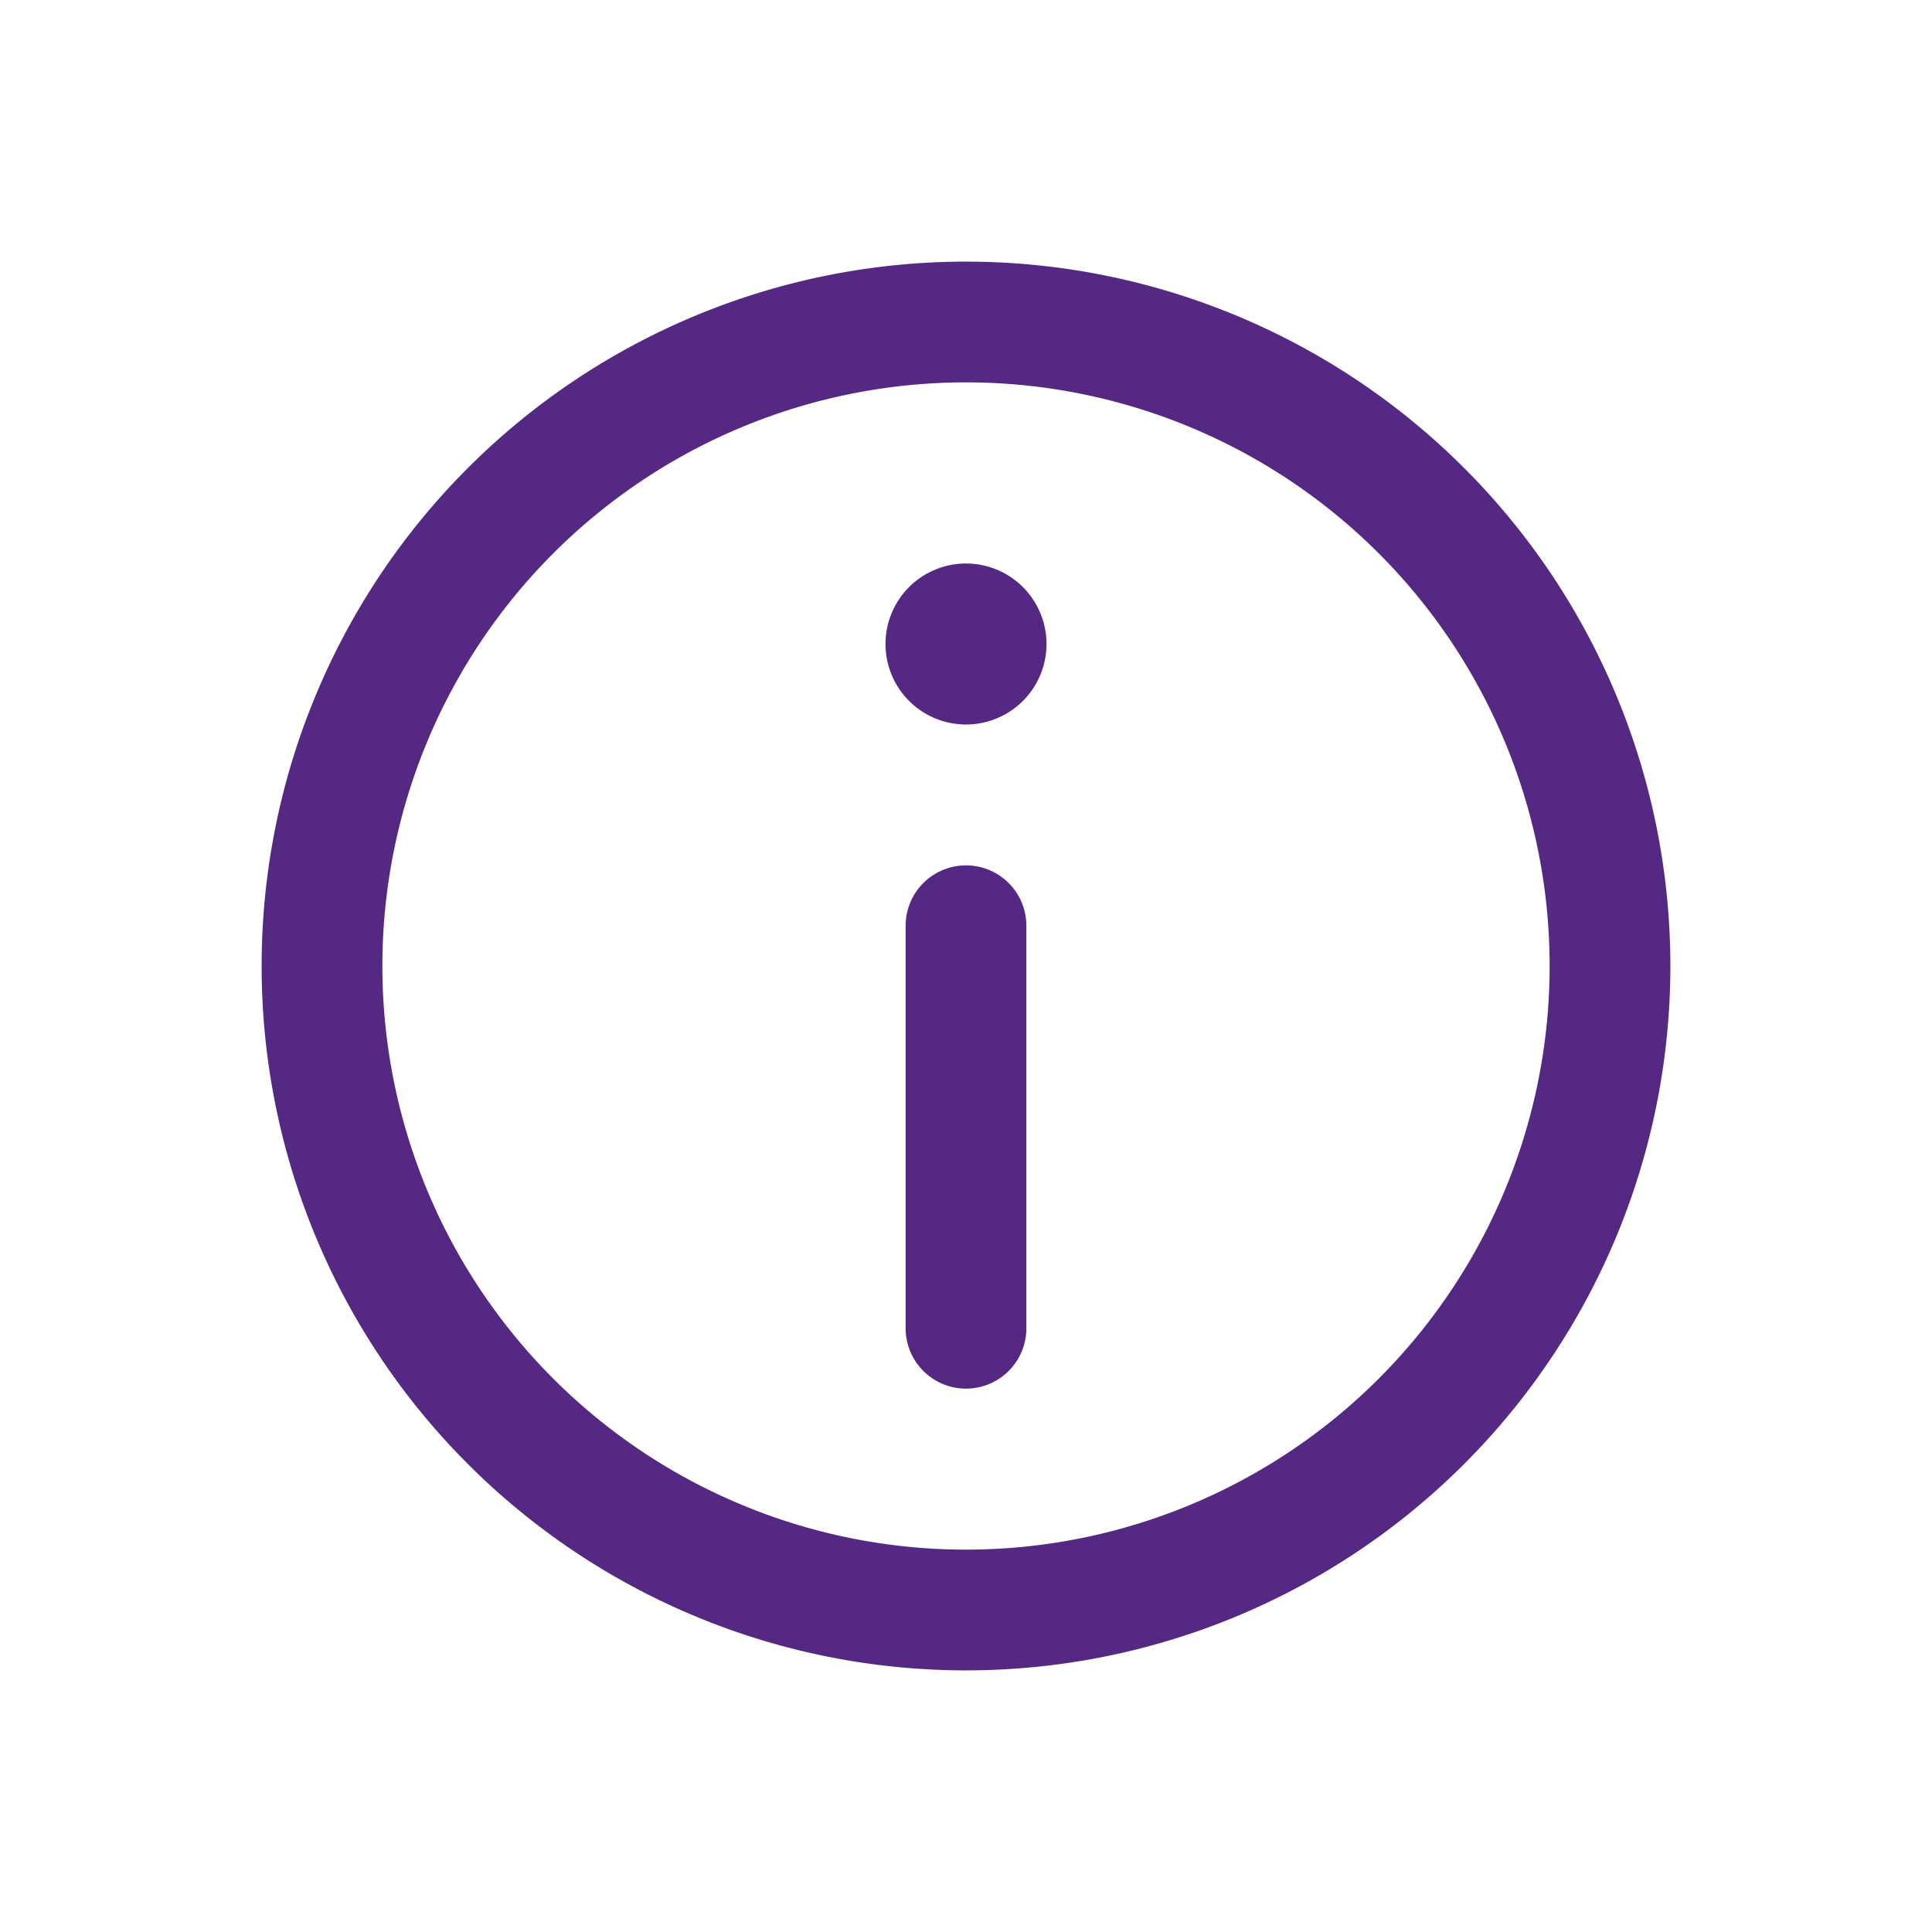 <svg width="24" height="24" fill="none" xmlns="http://www.w3.org/2000/svg"><path d="M12 10.75a.75.75 0 0 1 .75.75v5a.75.75 0 0 1-1.5 0v-5a.75.75 0 0 1 .75-.75ZM12 9a1 1 0 1 0 0-2 1 1 0 0 0 0 2Z" fill="#552983"/><path fill-rule="evenodd" clip-rule="evenodd" d="M3.25 12a8.75 8.75 0 1 1 17.5 0 8.75 8.75 0 0 1-17.5 0ZM12 4.75a7.25 7.25 0 1 0 0 14.5 7.25 7.25 0 0 0 0-14.5Z" fill="#552983"/></svg>